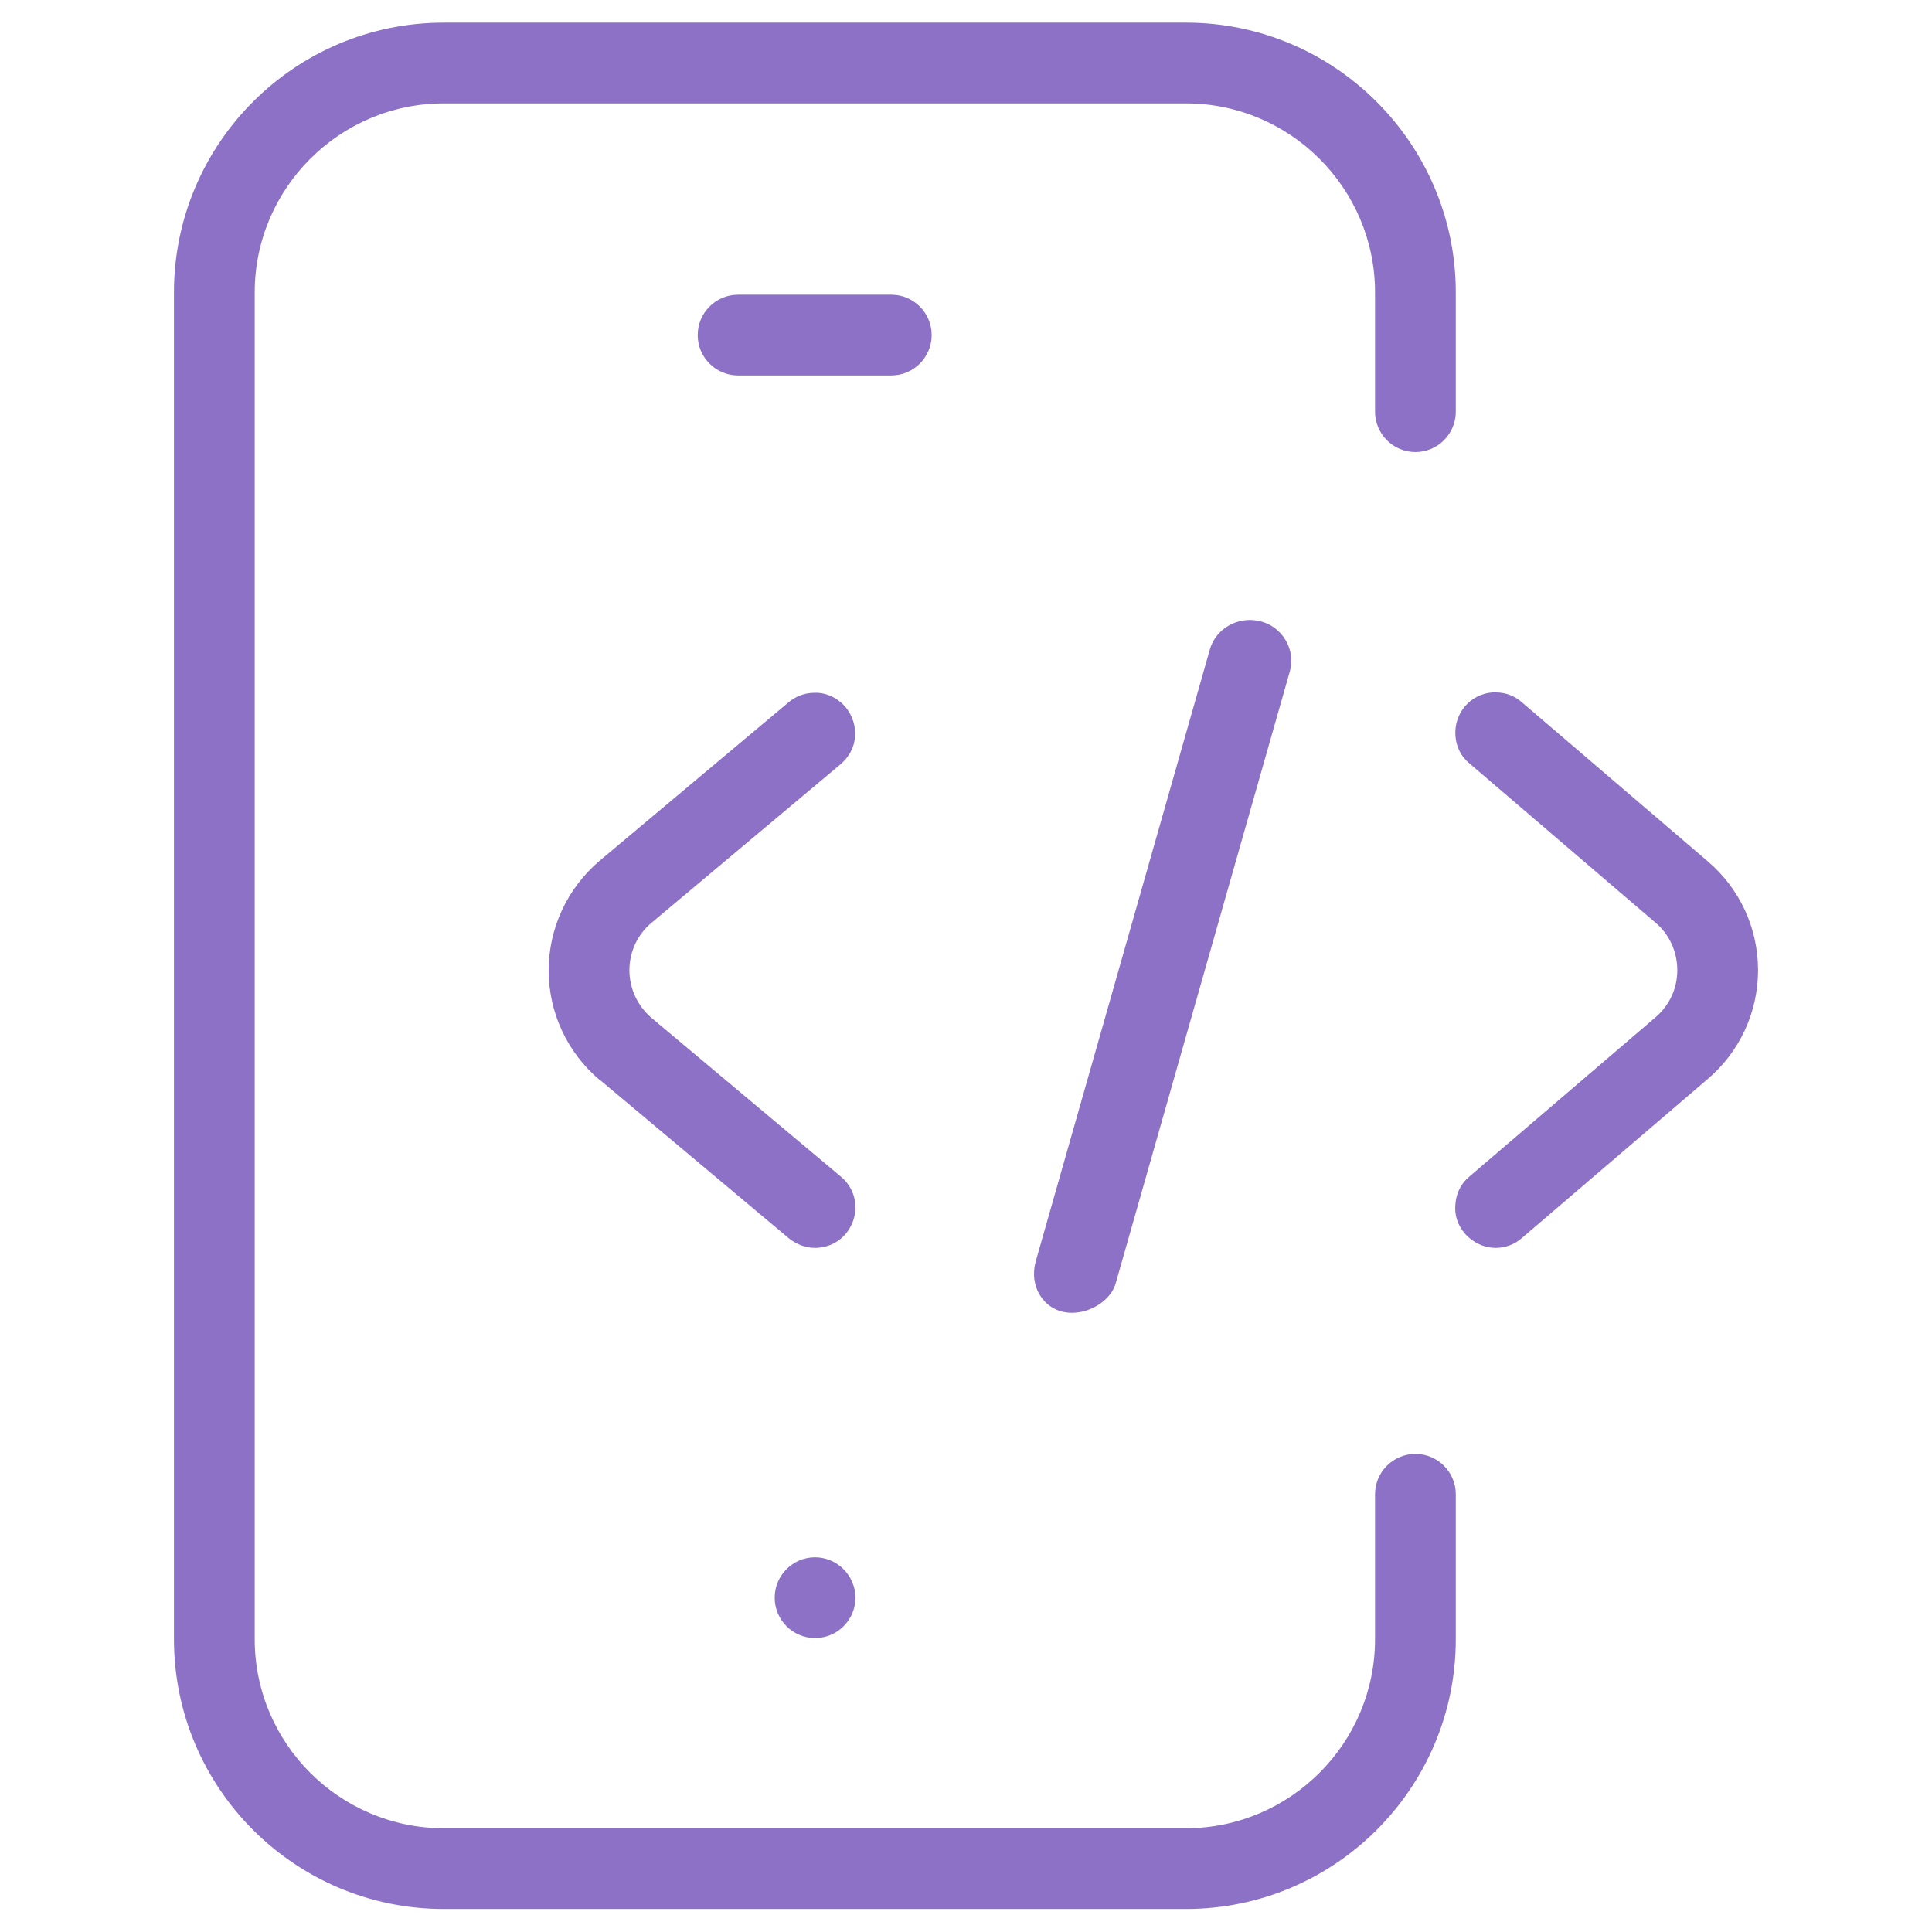 <?xml version="1.0" encoding="utf-8"?>
<!-- Generator: Adobe Illustrator 27.8.1, SVG Export Plug-In . SVG Version: 6.00 Build 0)  -->
<svg version="1.1" id="Layer_1" xmlns="http://www.w3.org/2000/svg" xmlns:xlink="http://www.w3.org/1999/xlink" x="0px" y="0px"
	 viewBox="0 0 512 512" style="enable-background:new 0 0 512 512;" xml:space="preserve">
<style type="text/css">
	.st0{fill:#8C71C6;}
</style>
<g>
	<g>
		<g>
			<g>
				<path class="st0" d="M364.4,109.1V77.5c0-27.6-22.5-50.1-50.1-50.1H117.6c-27.6,0-50.1,22.5-50.1,50.1v356.9
					c0,27.6,22.5,50.1,50.1,50.1h196.7c27.6,0,50.1-22.5,50.1-50.1v-38.4c0-5.9,4.8-10.7,10.7-10.7c5.9,0,10.7,4.8,10.7,10.7v38.4
					c0,39.5-32.1,71.5-71.5,71.5H117.6c-39.5,0-71.5-32.1-71.5-71.5V77.5C46.1,38.1,78.1,6,117.6,6h196.7
					c39.4,0,71.5,32.1,71.5,71.5v31.6c0,5.9-4.8,10.7-10.7,10.7C369.2,119.8,364.4,115,364.4,109.1z"/>
			</g>
		</g>
	</g>
	<g>
		<g>
			<g>
				<path class="st0" d="M226.7,423.4c0,5.9-4.8,10.7-10.7,10.7c-5.9,0-10.7-4.8-10.7-10.7c0-5.9,4.8-10.7,10.7-10.7
					C221.8,412.7,226.7,417.5,226.7,423.4z"/>
			</g>
		</g>
	</g>
	<g>
		<g>
			<g>
				<path class="st0" d="M246.9,88.8c0,5.9-4.8,10.7-10.7,10.7h-40.6c-5.9,0-10.7-4.8-10.7-10.7c0-5.9,4.8-10.7,10.7-10.7h40.6
					C242.1,78.1,246.9,82.9,246.9,88.8z"/>
			</g>
		</g>
	</g>
	<g>
		<g>
			<g>
				<path class="st0" d="M341.8,178l-46.1,162c-1.2,4.4-6.4,7.9-11.6,7.9c-3.2,0-6-1.3-7.9-3.8c-2.1-2.7-2.7-6.3-1.7-9.9l46.1-162
					c1.3-4.7,5.7-7.9,10.6-7.9c1.8,0,3.4,0.4,4.9,1.1c1.5,0.7,2.8,1.8,3.9,3.2C342.1,171.4,342.7,174.8,341.8,178z"/>
			</g>
		</g>
	</g>
	<g>
		<g>
			<g>
				<path class="st0" d="M226.7,320c0,2.5-0.9,4.9-2.5,6.9c-2,2.4-5,3.8-8.2,3.8c-2.5,0-4.9-0.9-6.9-2.5l-50.1-42l-0.2-0.1
					c-8.5-7.2-13.4-17.8-13.4-28.9c0-11.2,4.9-21.7,13.4-29l50.2-42.1c1.9-1.6,4.3-2.5,6.8-2.5c0.3,0,0.6,0,1,0
					c2.8,0.2,5.4,1.6,7.3,3.8c1.8,2.2,2.7,5,2.5,7.8c-0.2,2.9-1.6,5.4-3.8,7.3l-50.2,42.1c-3.7,3.1-5.8,7.7-5.8,12.5
					c0,4.8,2.1,9.4,5.8,12.6l50.1,42C225.3,313.8,226.7,316.8,226.7,320z"/>
			</g>
		</g>
	</g>
	<g>
		<g>
			<g>
				<path class="st0" d="M465.9,257.1c0,11.2-4.9,21.7-13.4,28.9l-49.2,42.1c-1.9,1.7-4.4,2.6-6.9,2.6c-3.1,0-6.1-1.4-8.2-3.8
					c-1.9-2.2-2.8-4.9-2.5-7.8c0.2-2.9,1.5-5.5,3.7-7.3l49.2-42.1c3.8-3.2,5.9-7.7,5.9-12.6c0-4.9-2.1-9.5-5.8-12.6l-49.3-42.2
					c-2.2-1.8-3.5-4.4-3.7-7.3c-0.2-2.9,0.7-5.6,2.5-7.8c1.9-2.2,4.5-3.5,7.3-3.7c0.3,0,0.6,0,0.9,0c2.6,0,5,0.9,6.9,2.6l49.2,42.1
					v0C461.1,235.5,465.9,246,465.9,257.1z"/>
			</g>
		</g>
	</g>
</g>
</svg>
